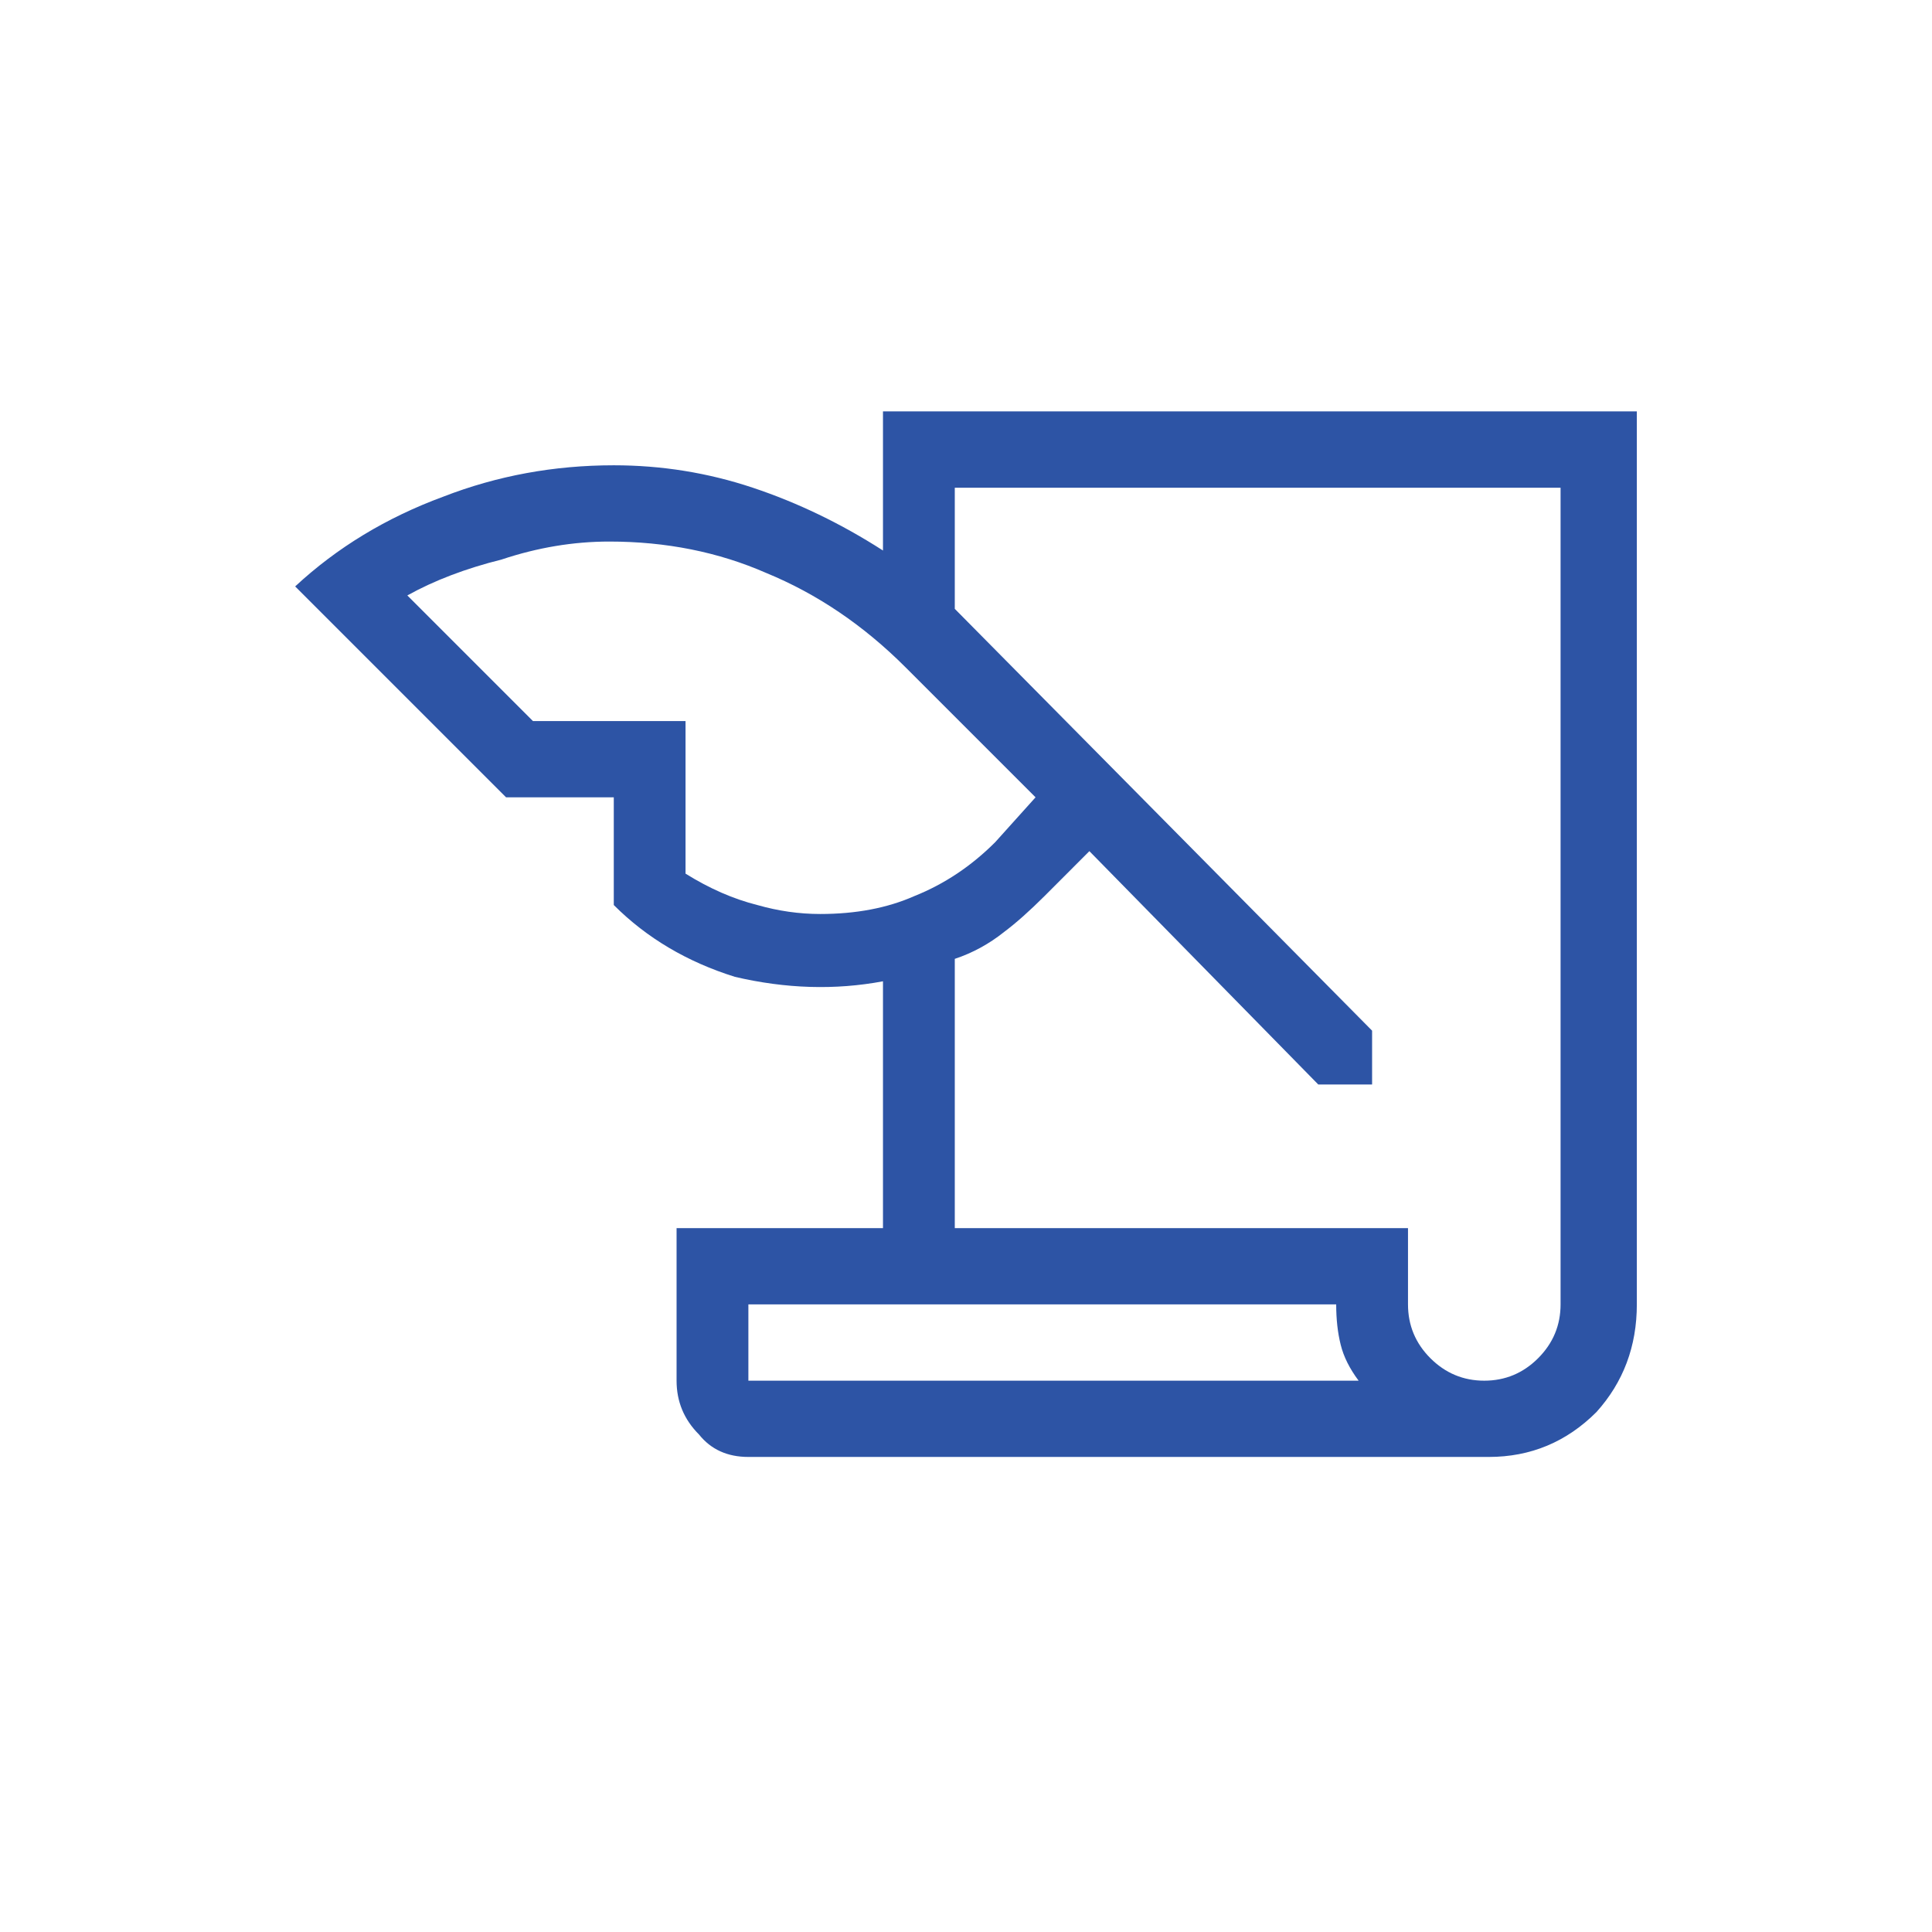 <svg width="36" height="36" viewBox="0 0 36 36" fill="none" xmlns="http://www.w3.org/2000/svg">
<path d="M13.945 27.148C13.555 27.148 13.248 27.009 13.025 26.73C12.746 26.451 12.607 26.117 12.607 25.727V22.884H16.453V18.285C15.561 18.452 14.642 18.424 13.694 18.202C12.802 17.923 12.05 17.477 11.437 16.864V14.857H9.43L5.5 10.927C6.28 10.203 7.2 9.645 8.259 9.255C9.263 8.865 10.322 8.67 11.437 8.67C12.328 8.67 13.192 8.809 14.028 9.088C14.864 9.367 15.673 9.757 16.453 10.258V7.666H30.5V24.305C30.5 25.086 30.249 25.755 29.747 26.312C29.19 26.869 28.521 27.148 27.741 27.148H13.945ZM17.791 22.884H26.236V24.305C26.236 24.695 26.375 25.03 26.654 25.309C26.933 25.587 27.267 25.727 27.657 25.727C28.047 25.727 28.382 25.587 28.66 25.309C28.939 25.03 29.079 24.695 29.079 24.305V9.088H17.791V11.345L25.567 19.205V20.208H24.564L20.299 15.86L19.463 16.697C19.184 16.975 18.934 17.198 18.711 17.365C18.432 17.588 18.125 17.756 17.791 17.867V22.884ZM9.931 13.436H12.774V16.279C13.22 16.557 13.666 16.752 14.112 16.864C14.502 16.975 14.892 17.031 15.283 17.031C15.951 17.031 16.537 16.919 17.038 16.697C17.596 16.474 18.098 16.139 18.544 15.693L19.296 14.857L16.871 12.432C16.091 11.652 15.227 11.067 14.279 10.677C13.387 10.286 12.412 10.091 11.353 10.091C10.684 10.091 10.015 10.203 9.346 10.426C8.677 10.593 8.092 10.816 7.59 11.095L9.931 13.436ZM24.898 24.305H13.945V25.727H25.316C25.149 25.504 25.037 25.281 24.982 25.058C24.926 24.835 24.898 24.584 24.898 24.305Z" fill="#2D54A5"/>
</svg>
